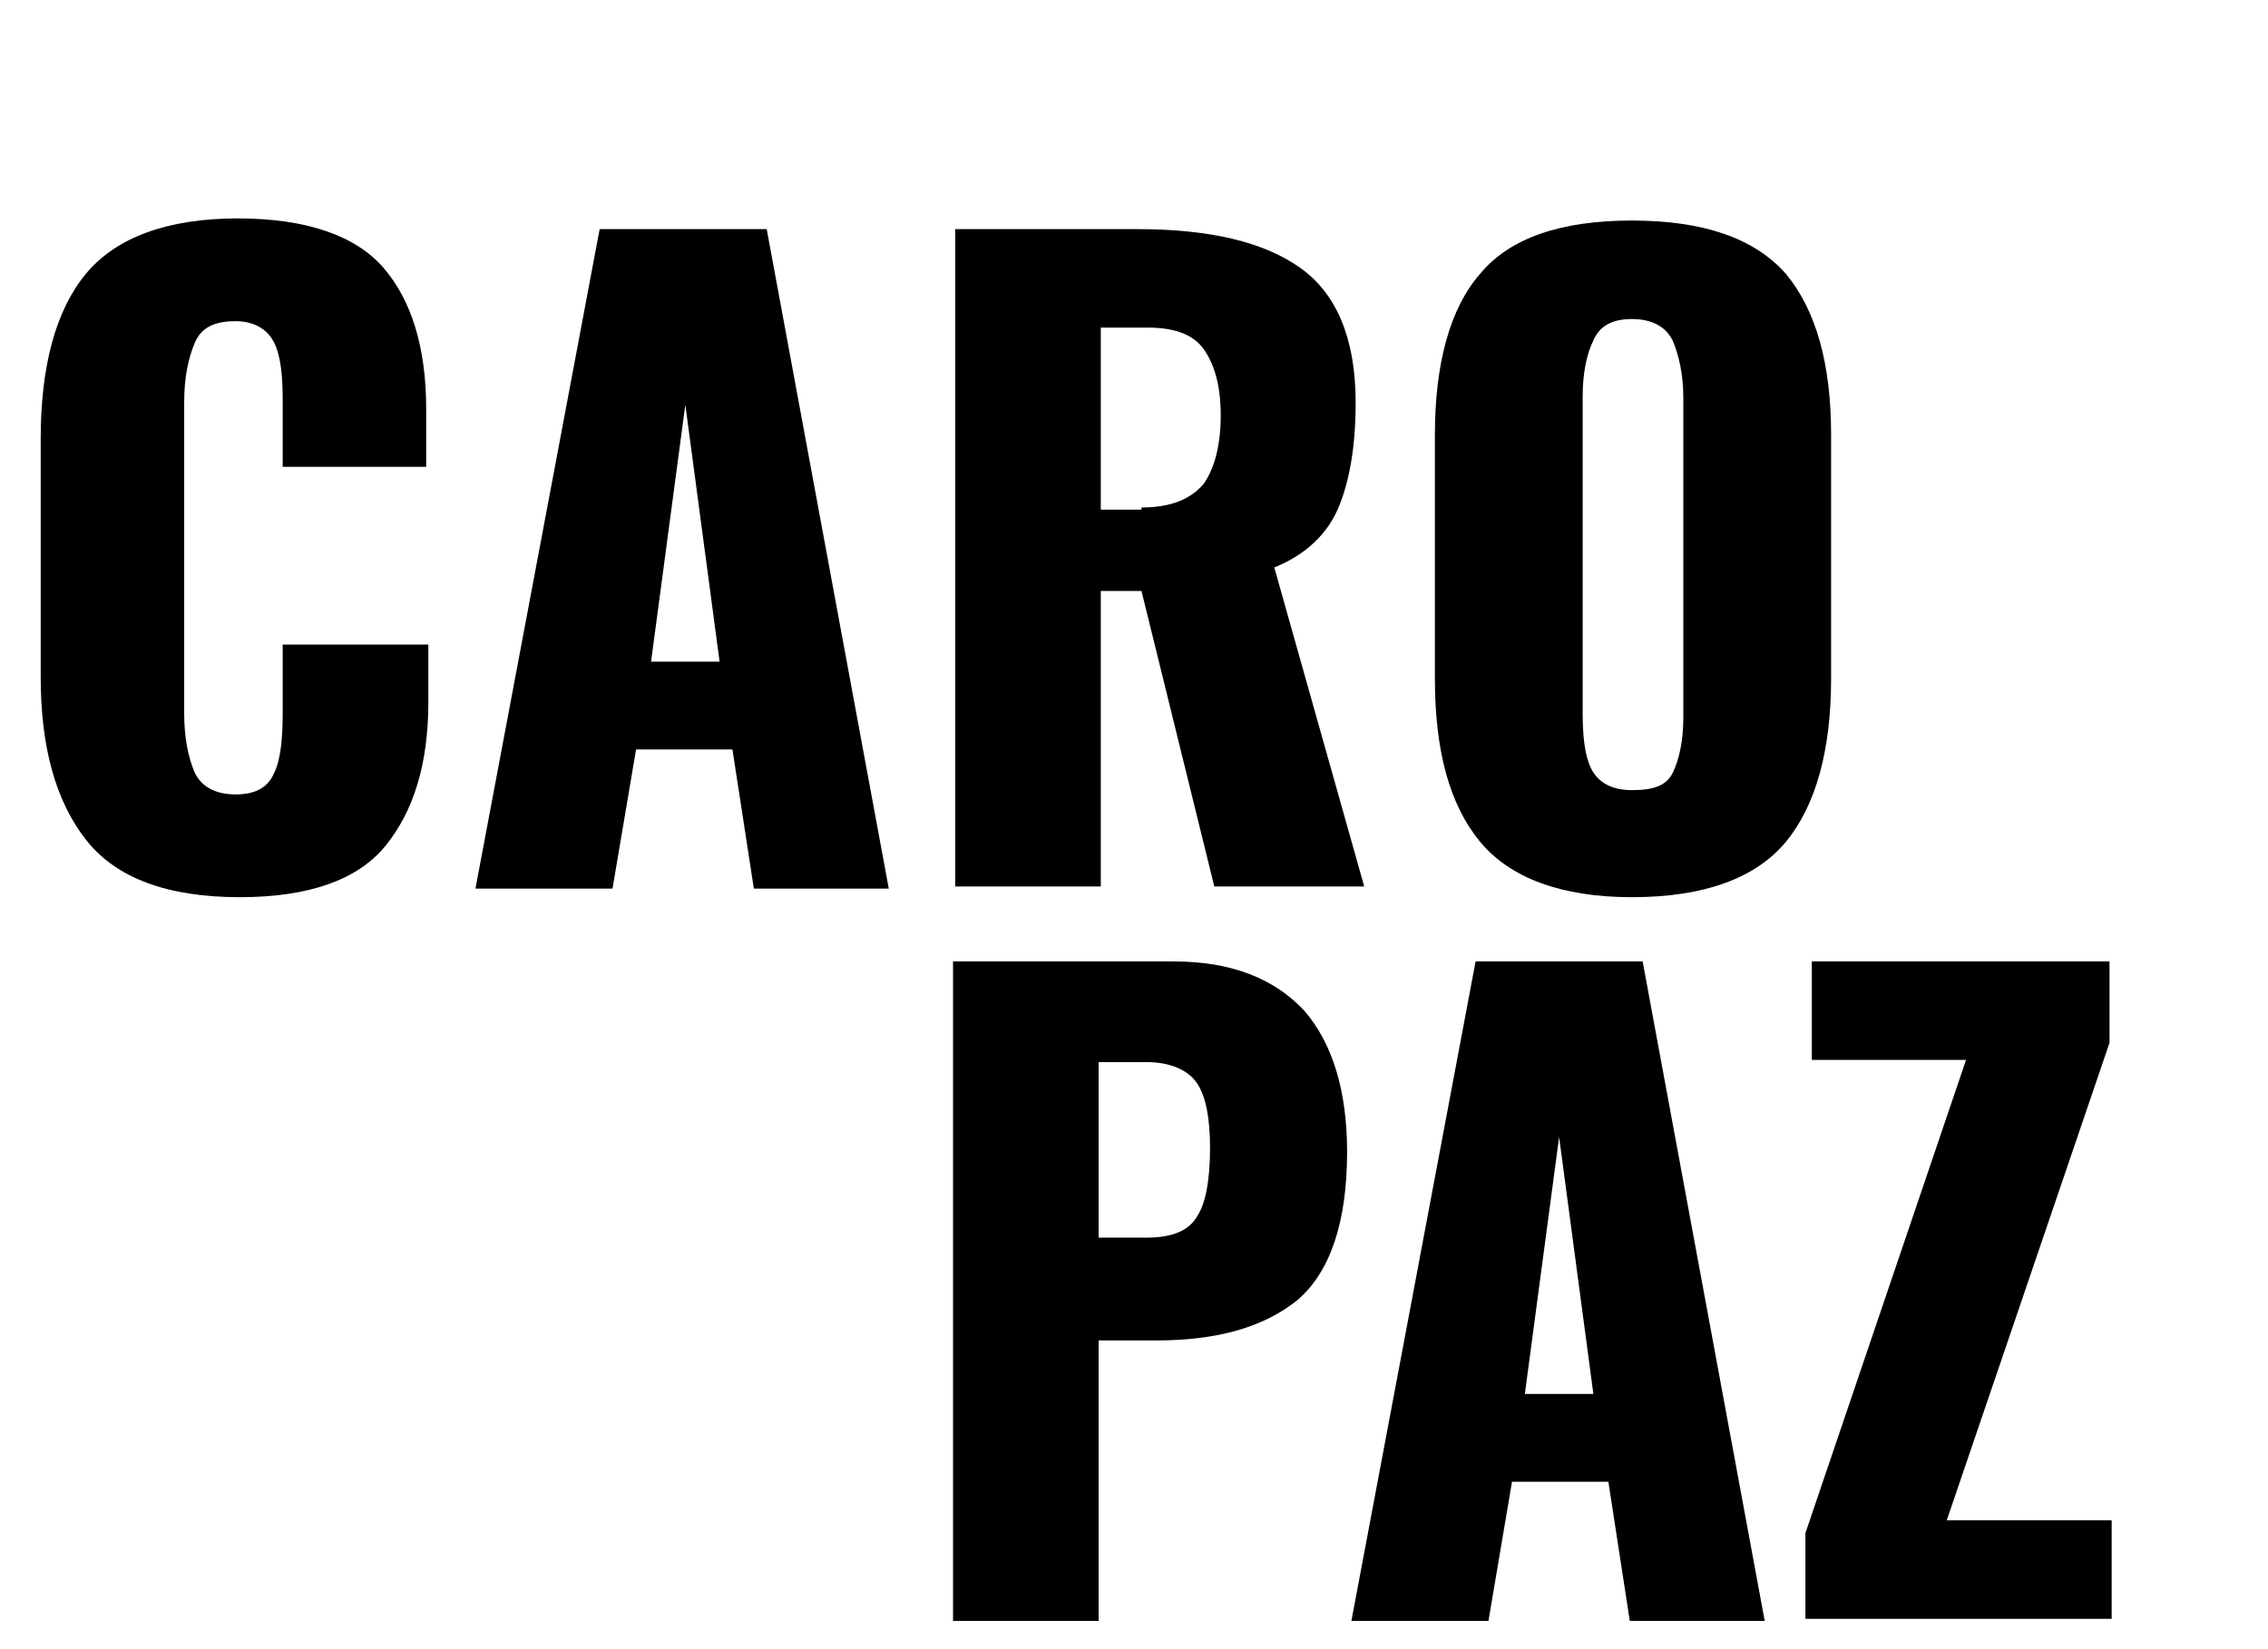 <?xml version="1.0" encoding="utf-8"?>
<!-- Generator: Adobe Illustrator 21.1.0, SVG Export Plug-In . SVG Version: 6.00 Build 0)  -->
<svg version="1.1" id="Capa_1" xmlns="http://www.w3.org/2000/svg" xmlns:xlink="http://www.w3.org/1999/xlink" x="0px" y="0px"
	 viewBox="0 0 105.9 77" style="enable-background:new 0 0 105.9 77;" xml:space="preserve">
<style type="text/css">
	.st0{enable-background:new    ;}
</style>
<g class="st0">
	<path d="M4,39.2c-1.4-1.8-2.1-4.3-2.1-7.6V20.5c0-3.4,0.7-6,2.1-7.7c1.4-1.7,3.8-2.6,7.1-2.6c3.2,0,5.5,0.8,6.8,2.3
		c1.3,1.5,2,3.7,2,6.6v2.7h-6.7v-3.1c0-1.2-0.1-2.1-0.4-2.7c-0.3-0.6-0.9-1-1.8-1c-1,0-1.6,0.3-1.9,1c-0.3,0.7-0.5,1.6-0.5,2.8v14.5
		c0,1.2,0.2,2.1,0.5,2.8c0.3,0.6,0.9,1,1.9,1c0.9,0,1.5-0.3,1.8-1c0.3-0.6,0.4-1.6,0.4-2.8v-3.2H20v2.7c0,2.9-0.7,5.1-2,6.7
		c-1.3,1.6-3.6,2.4-6.8,2.4C7.8,41.9,5.4,41,4,39.2z"/>
	<path d="M28,10.7h7.8l5.7,30.8h-6.3l-1-6.5h-4.5l-1.1,6.5h-6.4L28,10.7z M33.6,30.9l-1.6-12l-1.6,12H33.6z"/>
	<path d="M44.6,10.7h8.5c3.4,0,5.9,0.6,7.6,1.8c1.7,1.2,2.6,3.3,2.6,6.3c0,2.1-0.3,3.7-0.8,4.9c-0.5,1.2-1.5,2.2-3,2.8l4.2,14.9h-7
		l-3.4-13.8h-1.9v13.8h-6.8V10.7z M53.3,23.7c1.4,0,2.3-0.4,2.9-1.1c0.5-0.7,0.8-1.8,0.8-3.2c0-1.4-0.3-2.4-0.8-3.1
		c-0.5-0.7-1.4-1-2.6-1h-2.2v8.5H53.3z"/>
	<path d="M69.1,39.3c-1.4-1.7-2.1-4.2-2.1-7.6V20.3c0-3.3,0.7-5.9,2.1-7.5c1.4-1.7,3.8-2.5,7.1-2.5c3.3,0,5.7,0.8,7.2,2.5
		c1.4,1.7,2.1,4.2,2.1,7.5v11.4c0,3.3-0.7,5.9-2.1,7.6c-1.4,1.7-3.8,2.6-7.2,2.6C72.9,41.9,70.5,41,69.1,39.3z M78.1,36.1
		c0.3-0.6,0.5-1.5,0.5-2.6V18.6c0-1.1-0.2-2-0.5-2.7c-0.3-0.6-0.9-1-1.9-1c-0.9,0-1.5,0.3-1.8,1c-0.3,0.6-0.5,1.5-0.5,2.6v14.8
		c0,1.1,0.1,2,0.4,2.6c0.3,0.6,0.9,1,1.9,1S77.8,36.7,78.1,36.1z"/>
</g>
<g class="st0">
	<path d="M44.5,44.9h10.3c2.7,0,4.7,0.8,6.1,2.3c1.3,1.5,2,3.7,2,6.6c0,3.3-0.8,5.6-2.3,6.9C59,62,56.8,62.6,54,62.6h-2.7v13.1h-6.8
		V44.9z M53.5,57.8c1.2,0,2-0.3,2.4-1c0.4-0.6,0.6-1.7,0.6-3.2c0-1.4-0.2-2.4-0.6-3s-1.2-1-2.4-1h-2.2v8.2H53.5z"/>
</g>
<g class="st0">
	<path d="M68.9,44.9h7.8l5.7,30.8h-6.3l-1-6.5h-4.5l-1.1,6.5h-6.4L68.9,44.9z M74.4,65.1l-1.6-12l-1.6,12H74.4z"/>
	<path d="M84.3,71.6l7.5-22.1h-7.2v-4.6h13.9v3.8l-7.6,22.3h7.7v4.6H84.3V71.6z"/>
</g>
</svg>
